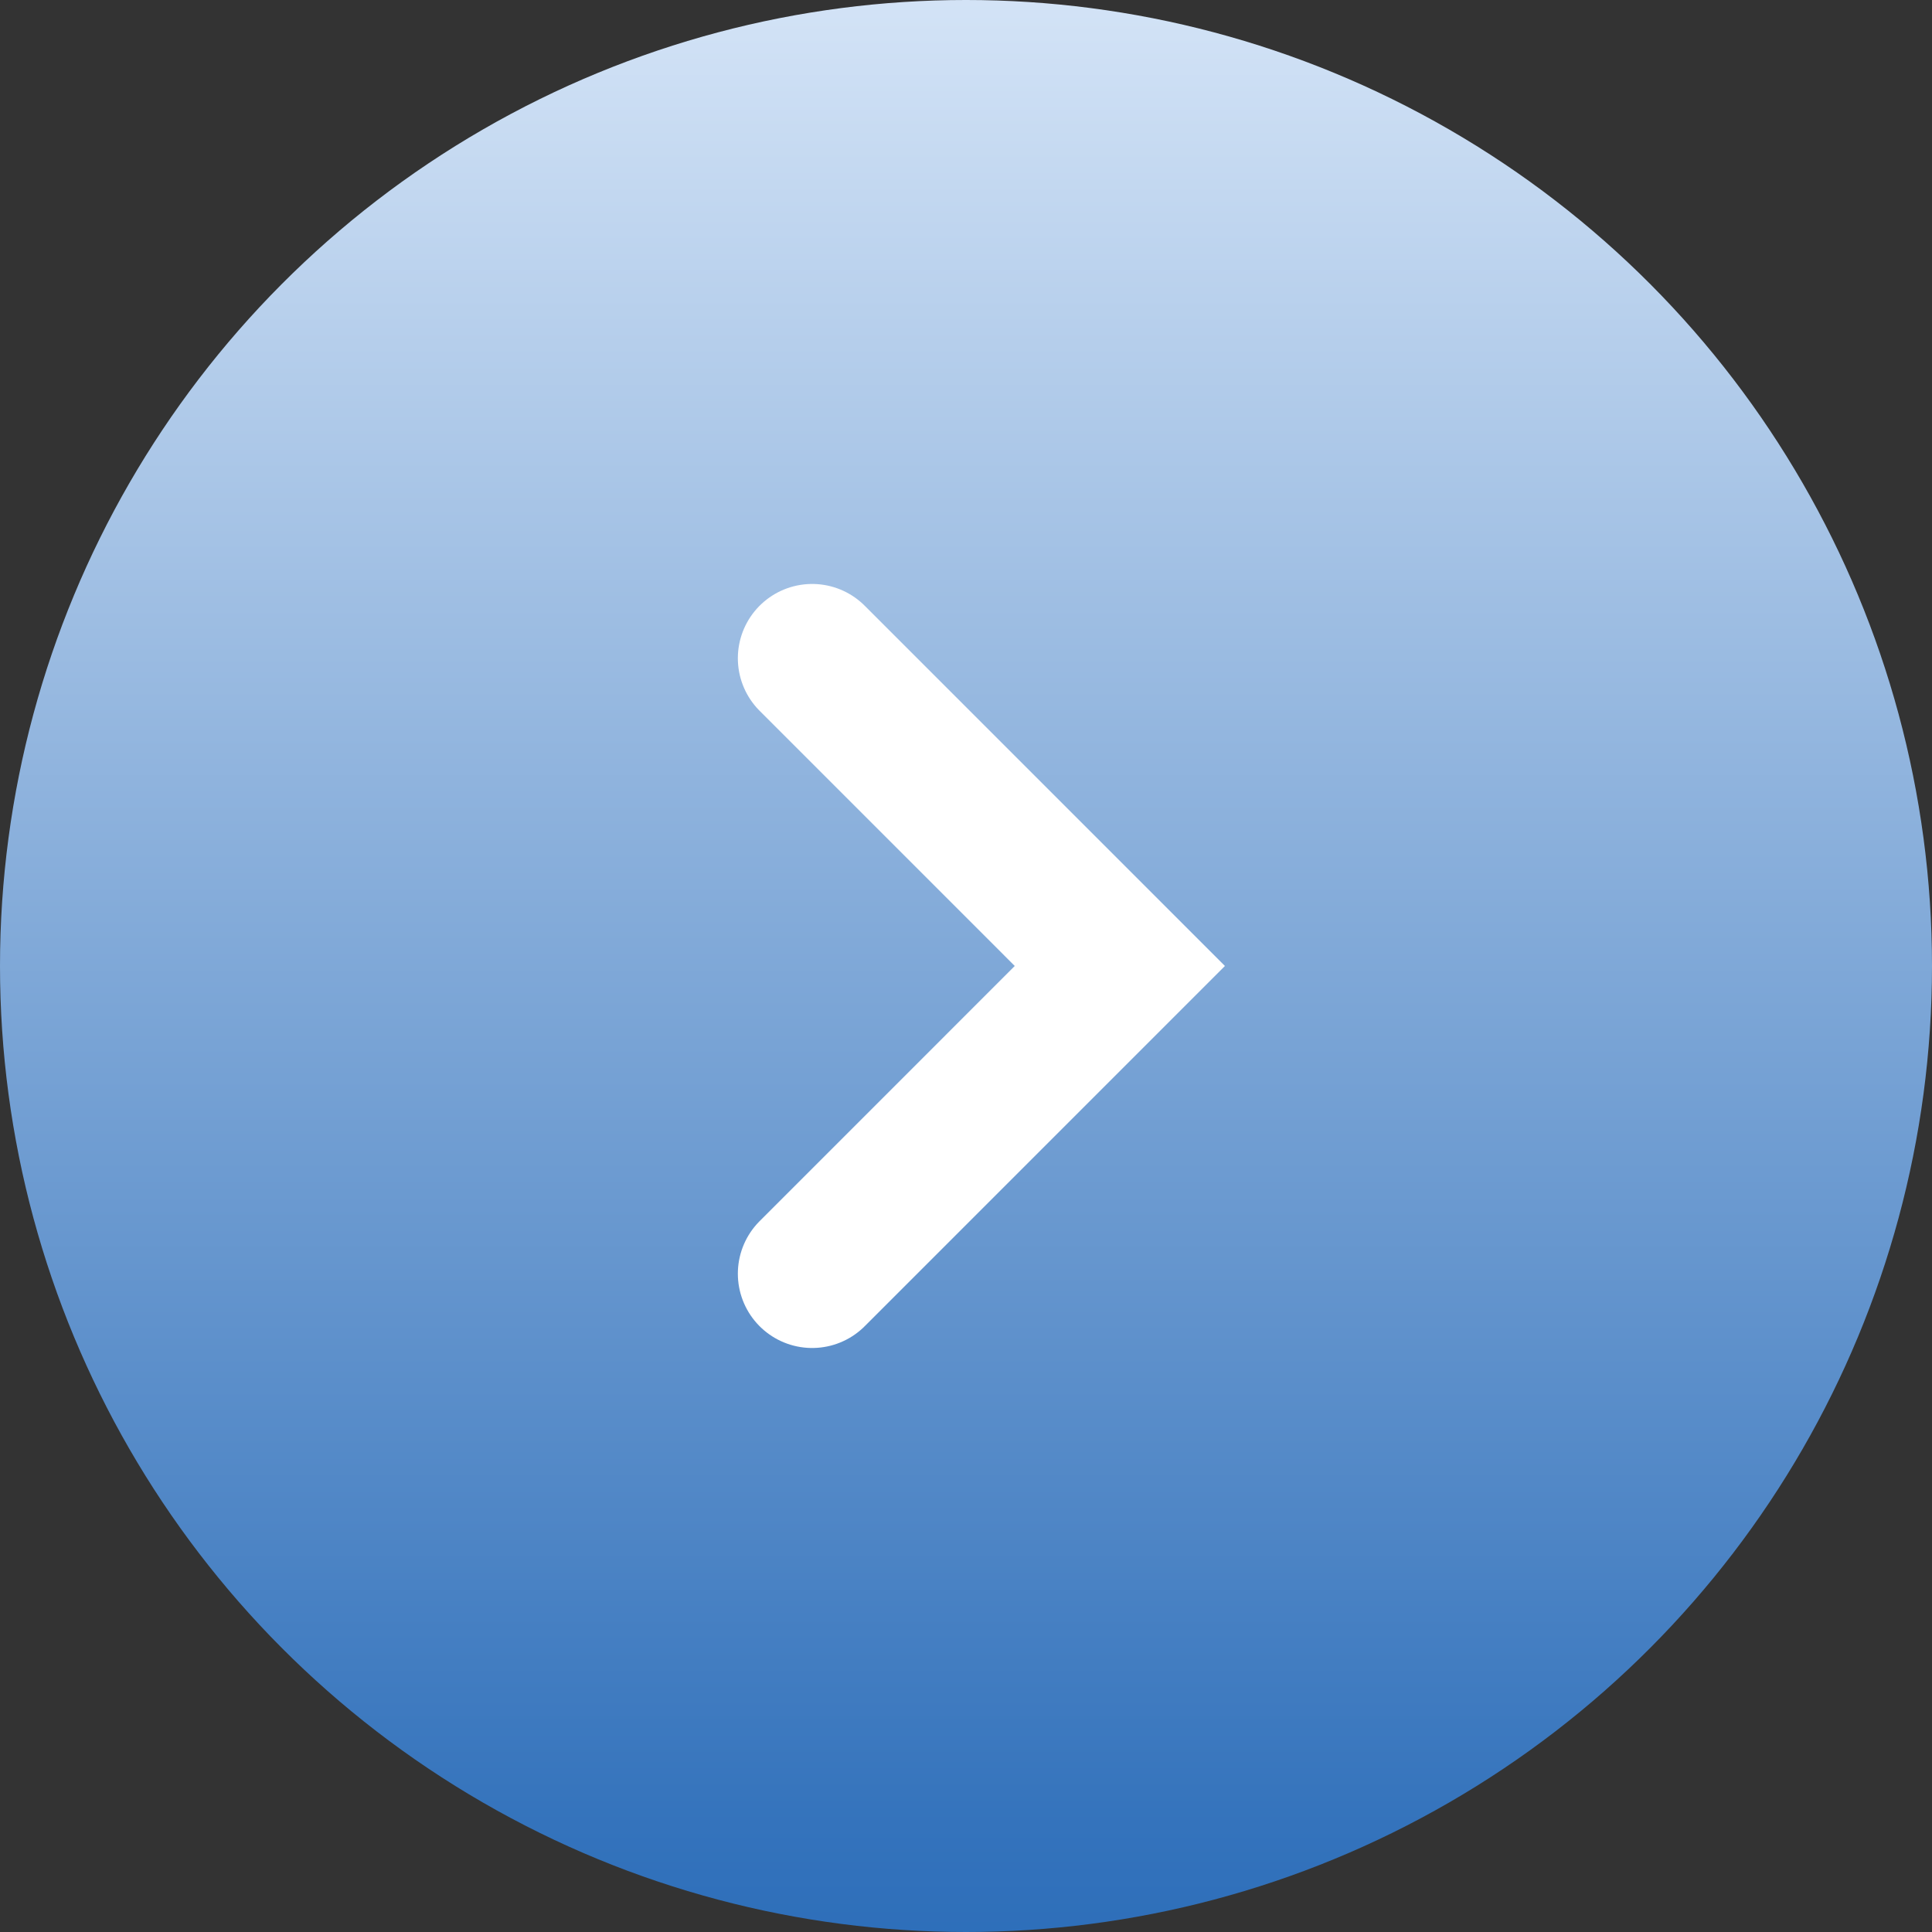 <svg xmlns="http://www.w3.org/2000/svg" xmlns:xlink="http://www.w3.org/1999/xlink" width="78" height="78" viewBox="0 0 78 78">
  <rect x="0" y="0" width="78" height="78" fill="#333333" stroke="none"/>
  <defs>
    <linearGradient id="linear-gradient" x1="0.5" y1="-0.137" x2="0.5" y2="1.373" gradientUnits="objectBoundingBox">
      <stop offset="0" stop-color="#ebf4ff"/>
      <stop offset="0.714" stop-color="#3473bc"/>
      <stop offset="1" stop-color="#0451aa"/>
    </linearGradient>
  </defs>
  <g id="组_56887" data-name="组 56887" transform="translate(-388 -12243)">
    <circle id="椭圆_1539" data-name="椭圆 1539" cx="39" cy="39" r="39" transform="translate(388 12243)" fill="url(#linear-gradient)"/>
    <path id="路径_8773" data-name="路径 8773" d="M-4880,3015.713l12.422,12.423L-4880,3040.559" transform="translate(5300.789 9253.863)" fill="none" stroke="#fff" stroke-linecap="round" stroke-width="6"/>
  </g>
</svg>

